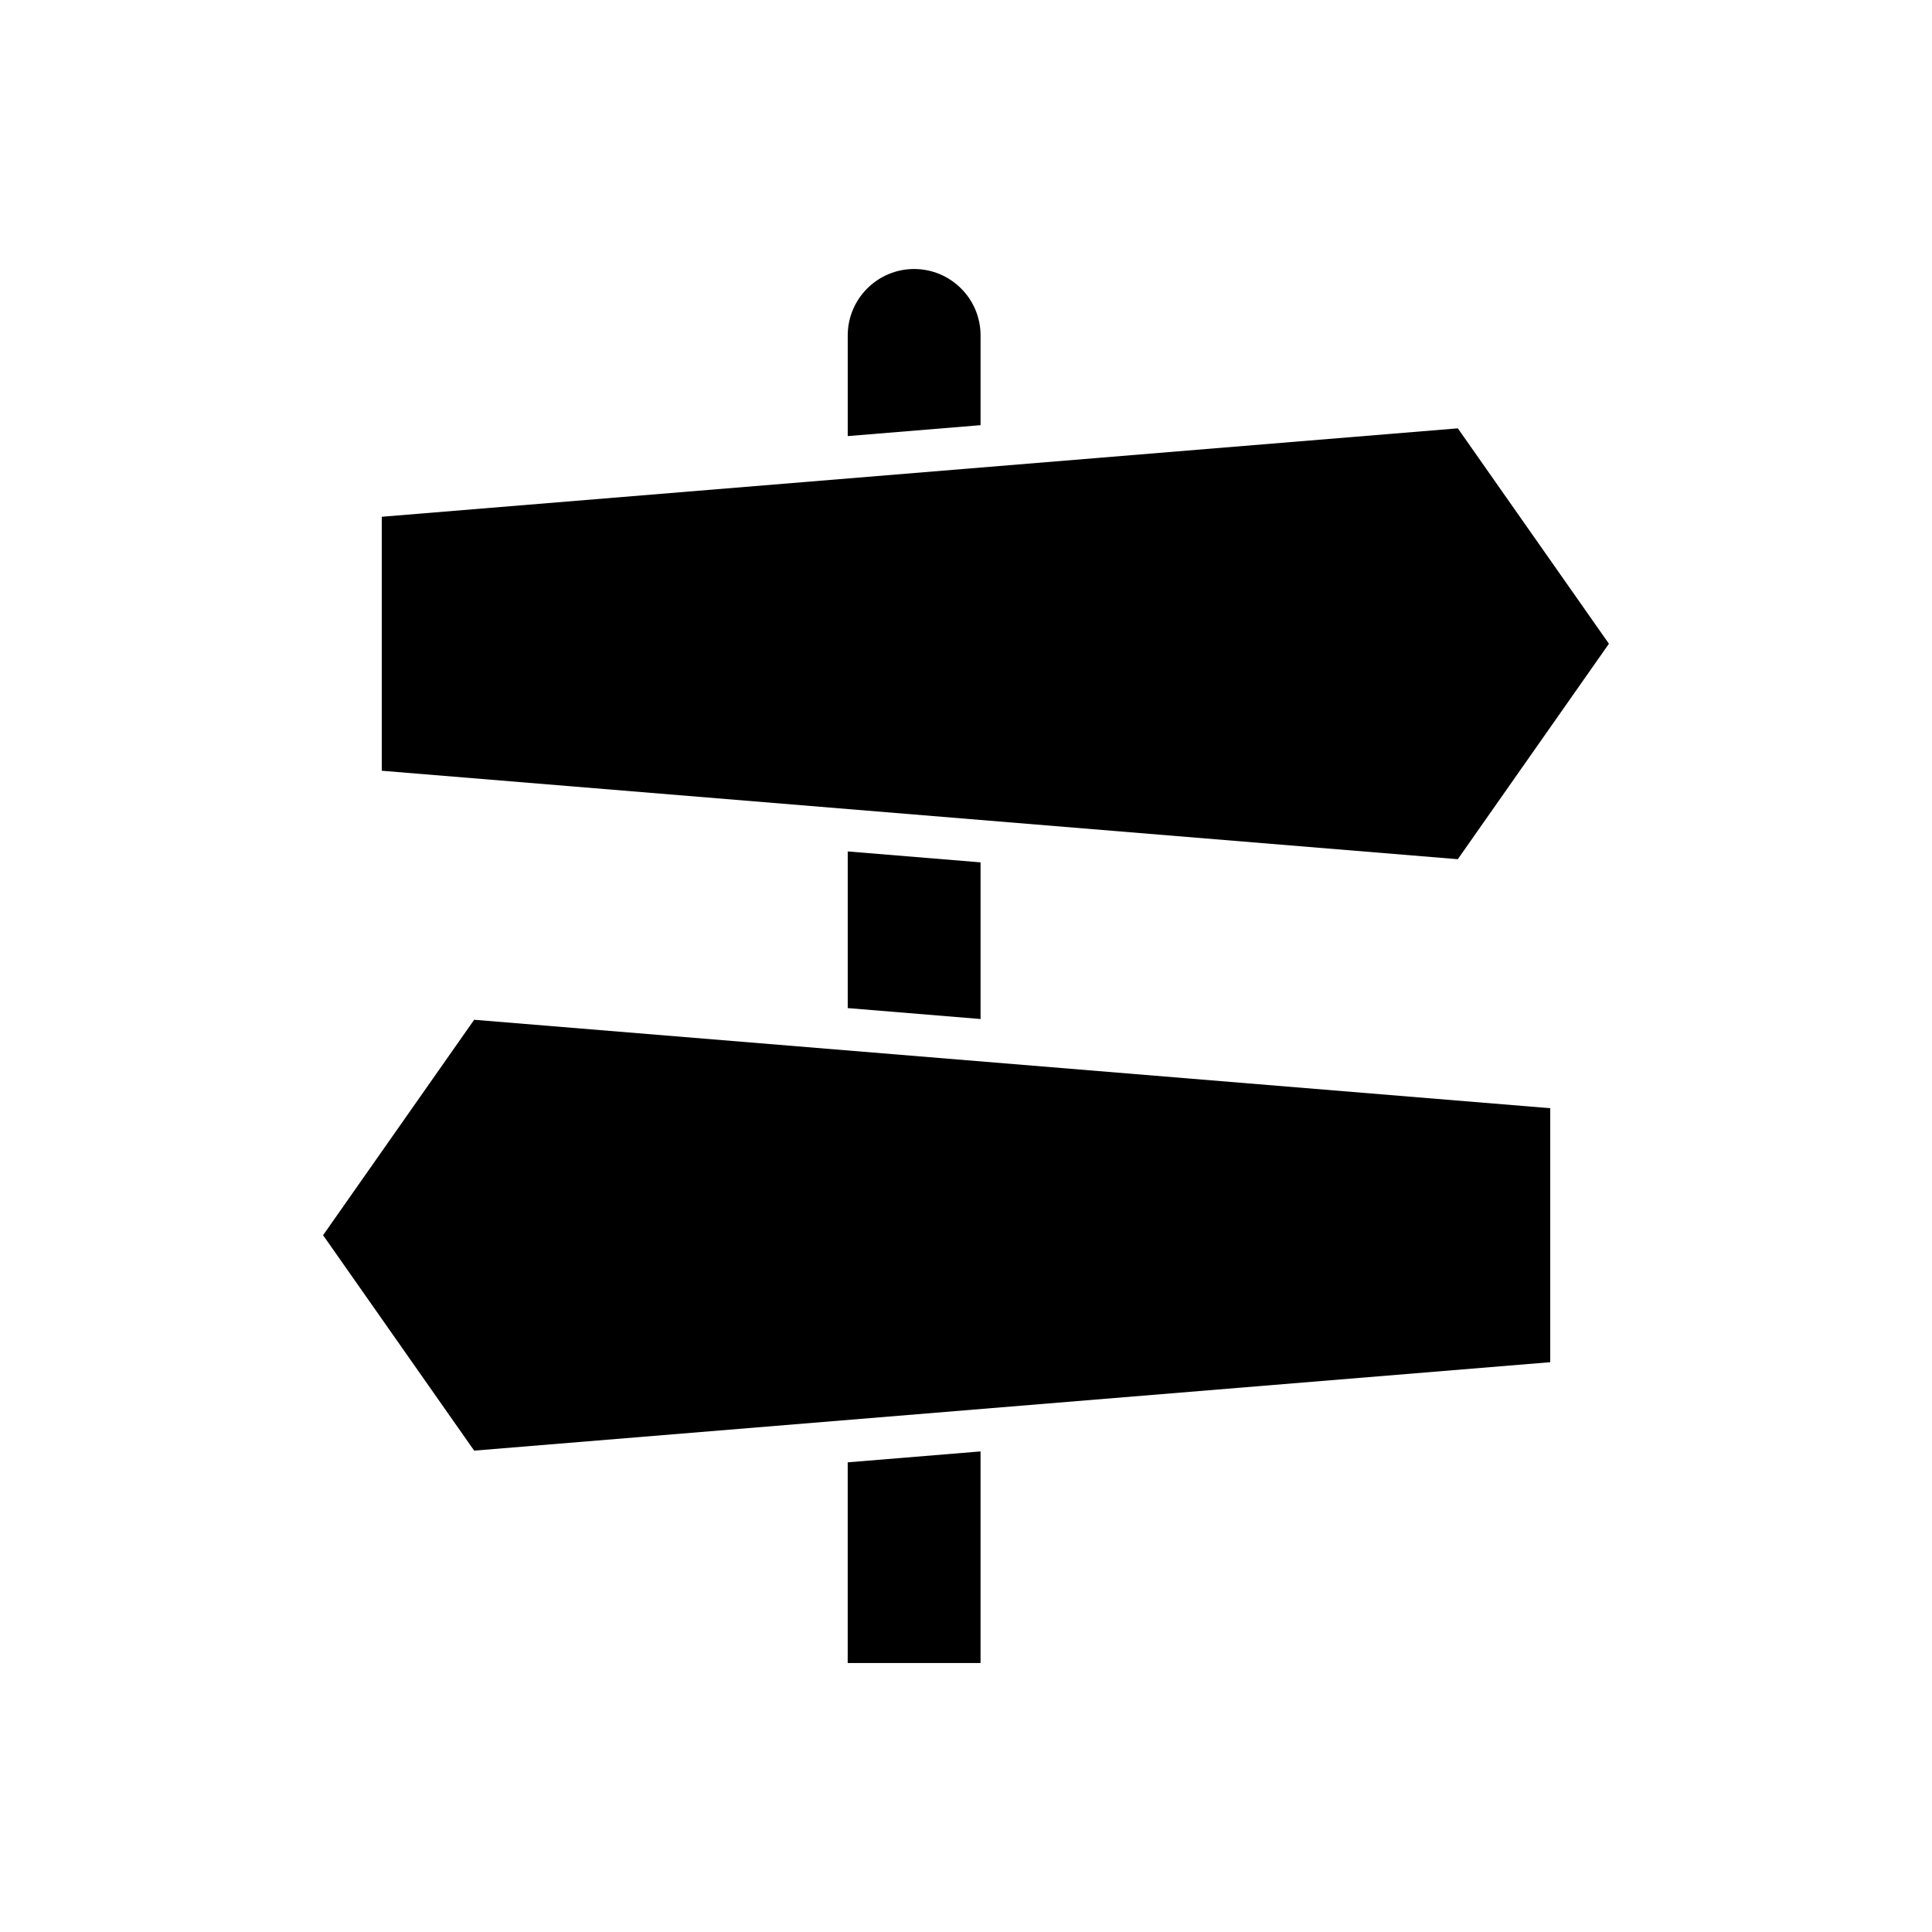 <?xml version="1.0" encoding="UTF-8"?>
<!-- Uploaded to: SVG Repo, www.svgrepo.com, Generator: SVG Repo Mixer Tools -->
<svg fill="#000000" width="800px" height="800px" version="1.1" viewBox="144 144 512 512" xmlns="http://www.w3.org/2000/svg">
 <g>
  <path d="m368.65 584.71h35.203v-56.07l-35.203 2.894z"/>
  <path d="m403.86 232.89c0-9.703-7.894-17.602-17.602-17.602-9.703 0-17.602 7.898-17.602 17.602v26.68l35.203-2.894z"/>
  <path d="m570.38 314.6-40.039-57.086-285.17 23.434v67.309l285.16 23.441z"/>
  <path d="m403.86 414.05v-41.516l-35.203-2.894v41.516z"/>
  <path d="m229.62 471.34 40.039 57.094 285.17-23.438v-67.309l-285.17-23.438z"/>
 </g>
</svg>